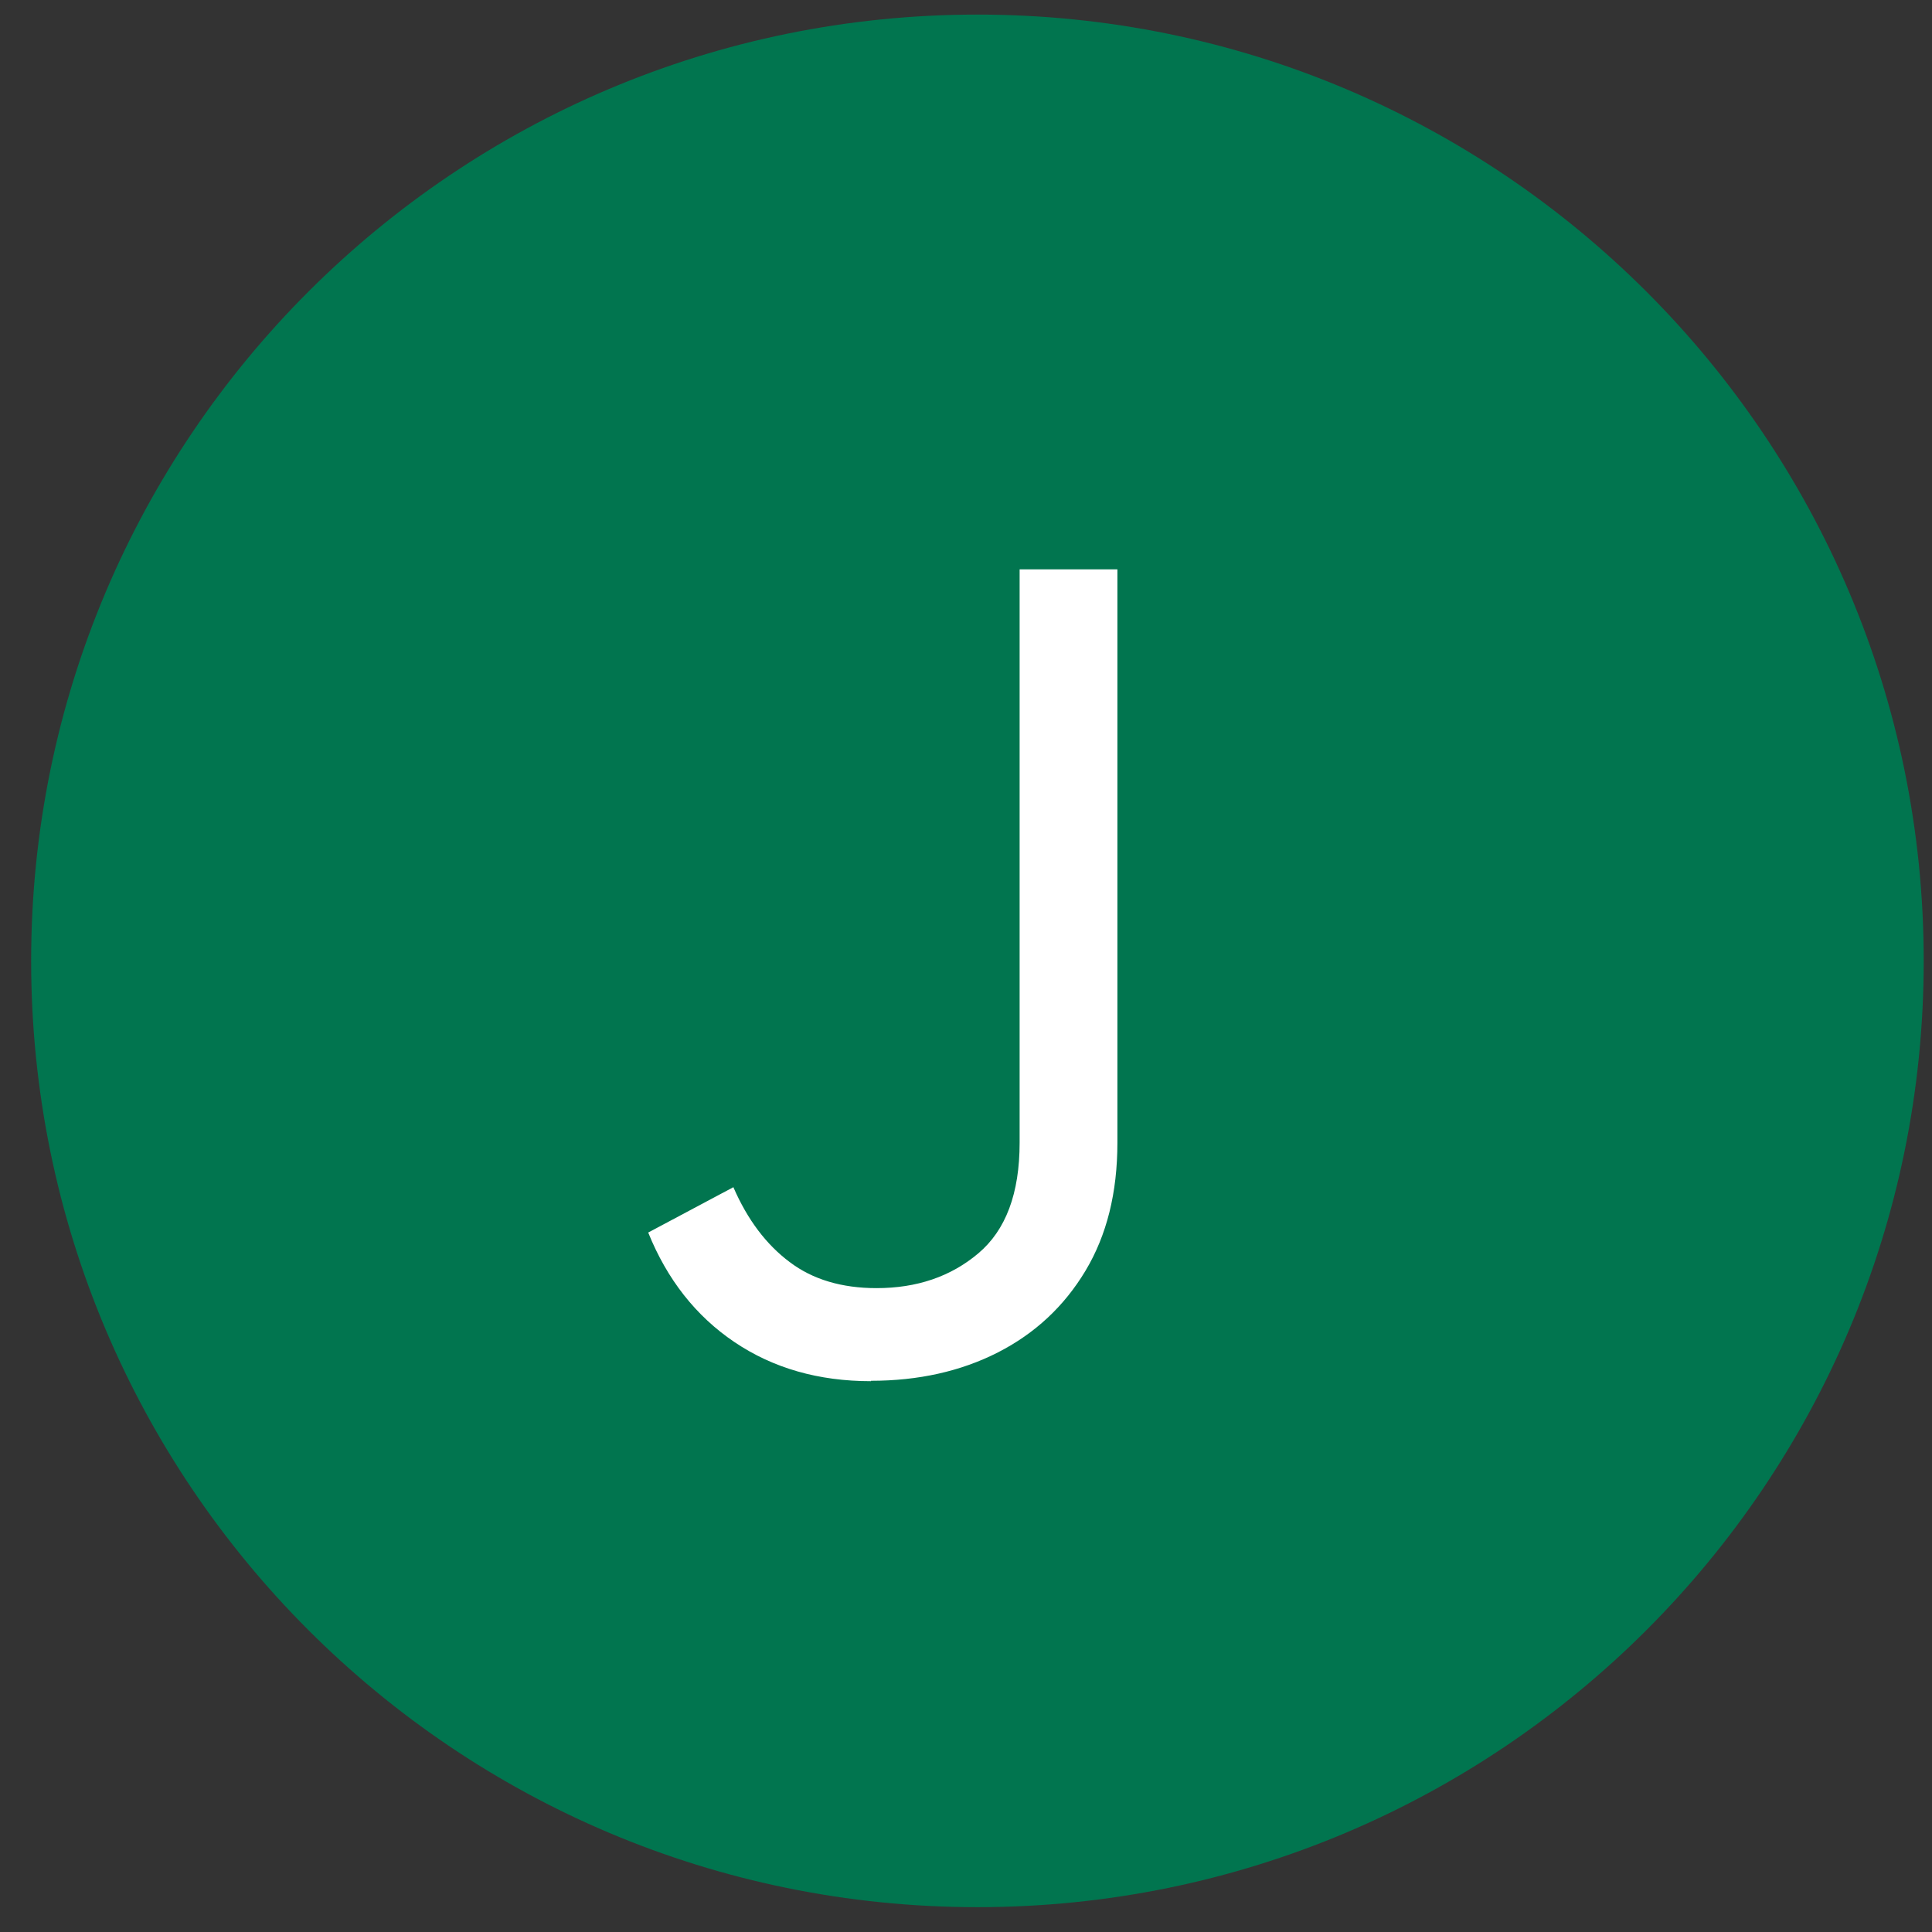 <svg width="49" height="49" viewBox="0 0 49 49" fill="none" xmlns="http://www.w3.org/2000/svg">
<rect x="0" y="0" width="49" height="49" fill="#333333" stroke="none"/>
<path d="M24.79 48.37C38.045 48.37 48.79 37.625 48.79 24.37C48.79 11.115 38.045 0.37 24.79 0.37C11.535 0.37 0.79 11.115 0.79 24.37C0.79 37.625 11.535 48.37 24.79 48.37Z" fill="#01754F"/>
<path d="M22.09 35.03C20.76 35.03 19.61 34.7 18.63 34.04C17.65 33.38 16.92 32.45 16.44 31.26L18.6 30.11C18.96 30.94 19.44 31.57 20.03 32.01C20.61 32.45 21.35 32.67 22.23 32.67C23.25 32.67 24.11 32.38 24.81 31.79C25.51 31.2 25.86 30.27 25.86 28.98V14.44H28.34V28.98C28.34 30.25 28.07 31.33 27.53 32.23C26.99 33.13 26.25 33.82 25.31 34.3C24.37 34.78 23.29 35.02 22.09 35.02V35.03Z" fill="white"/>
</svg>
